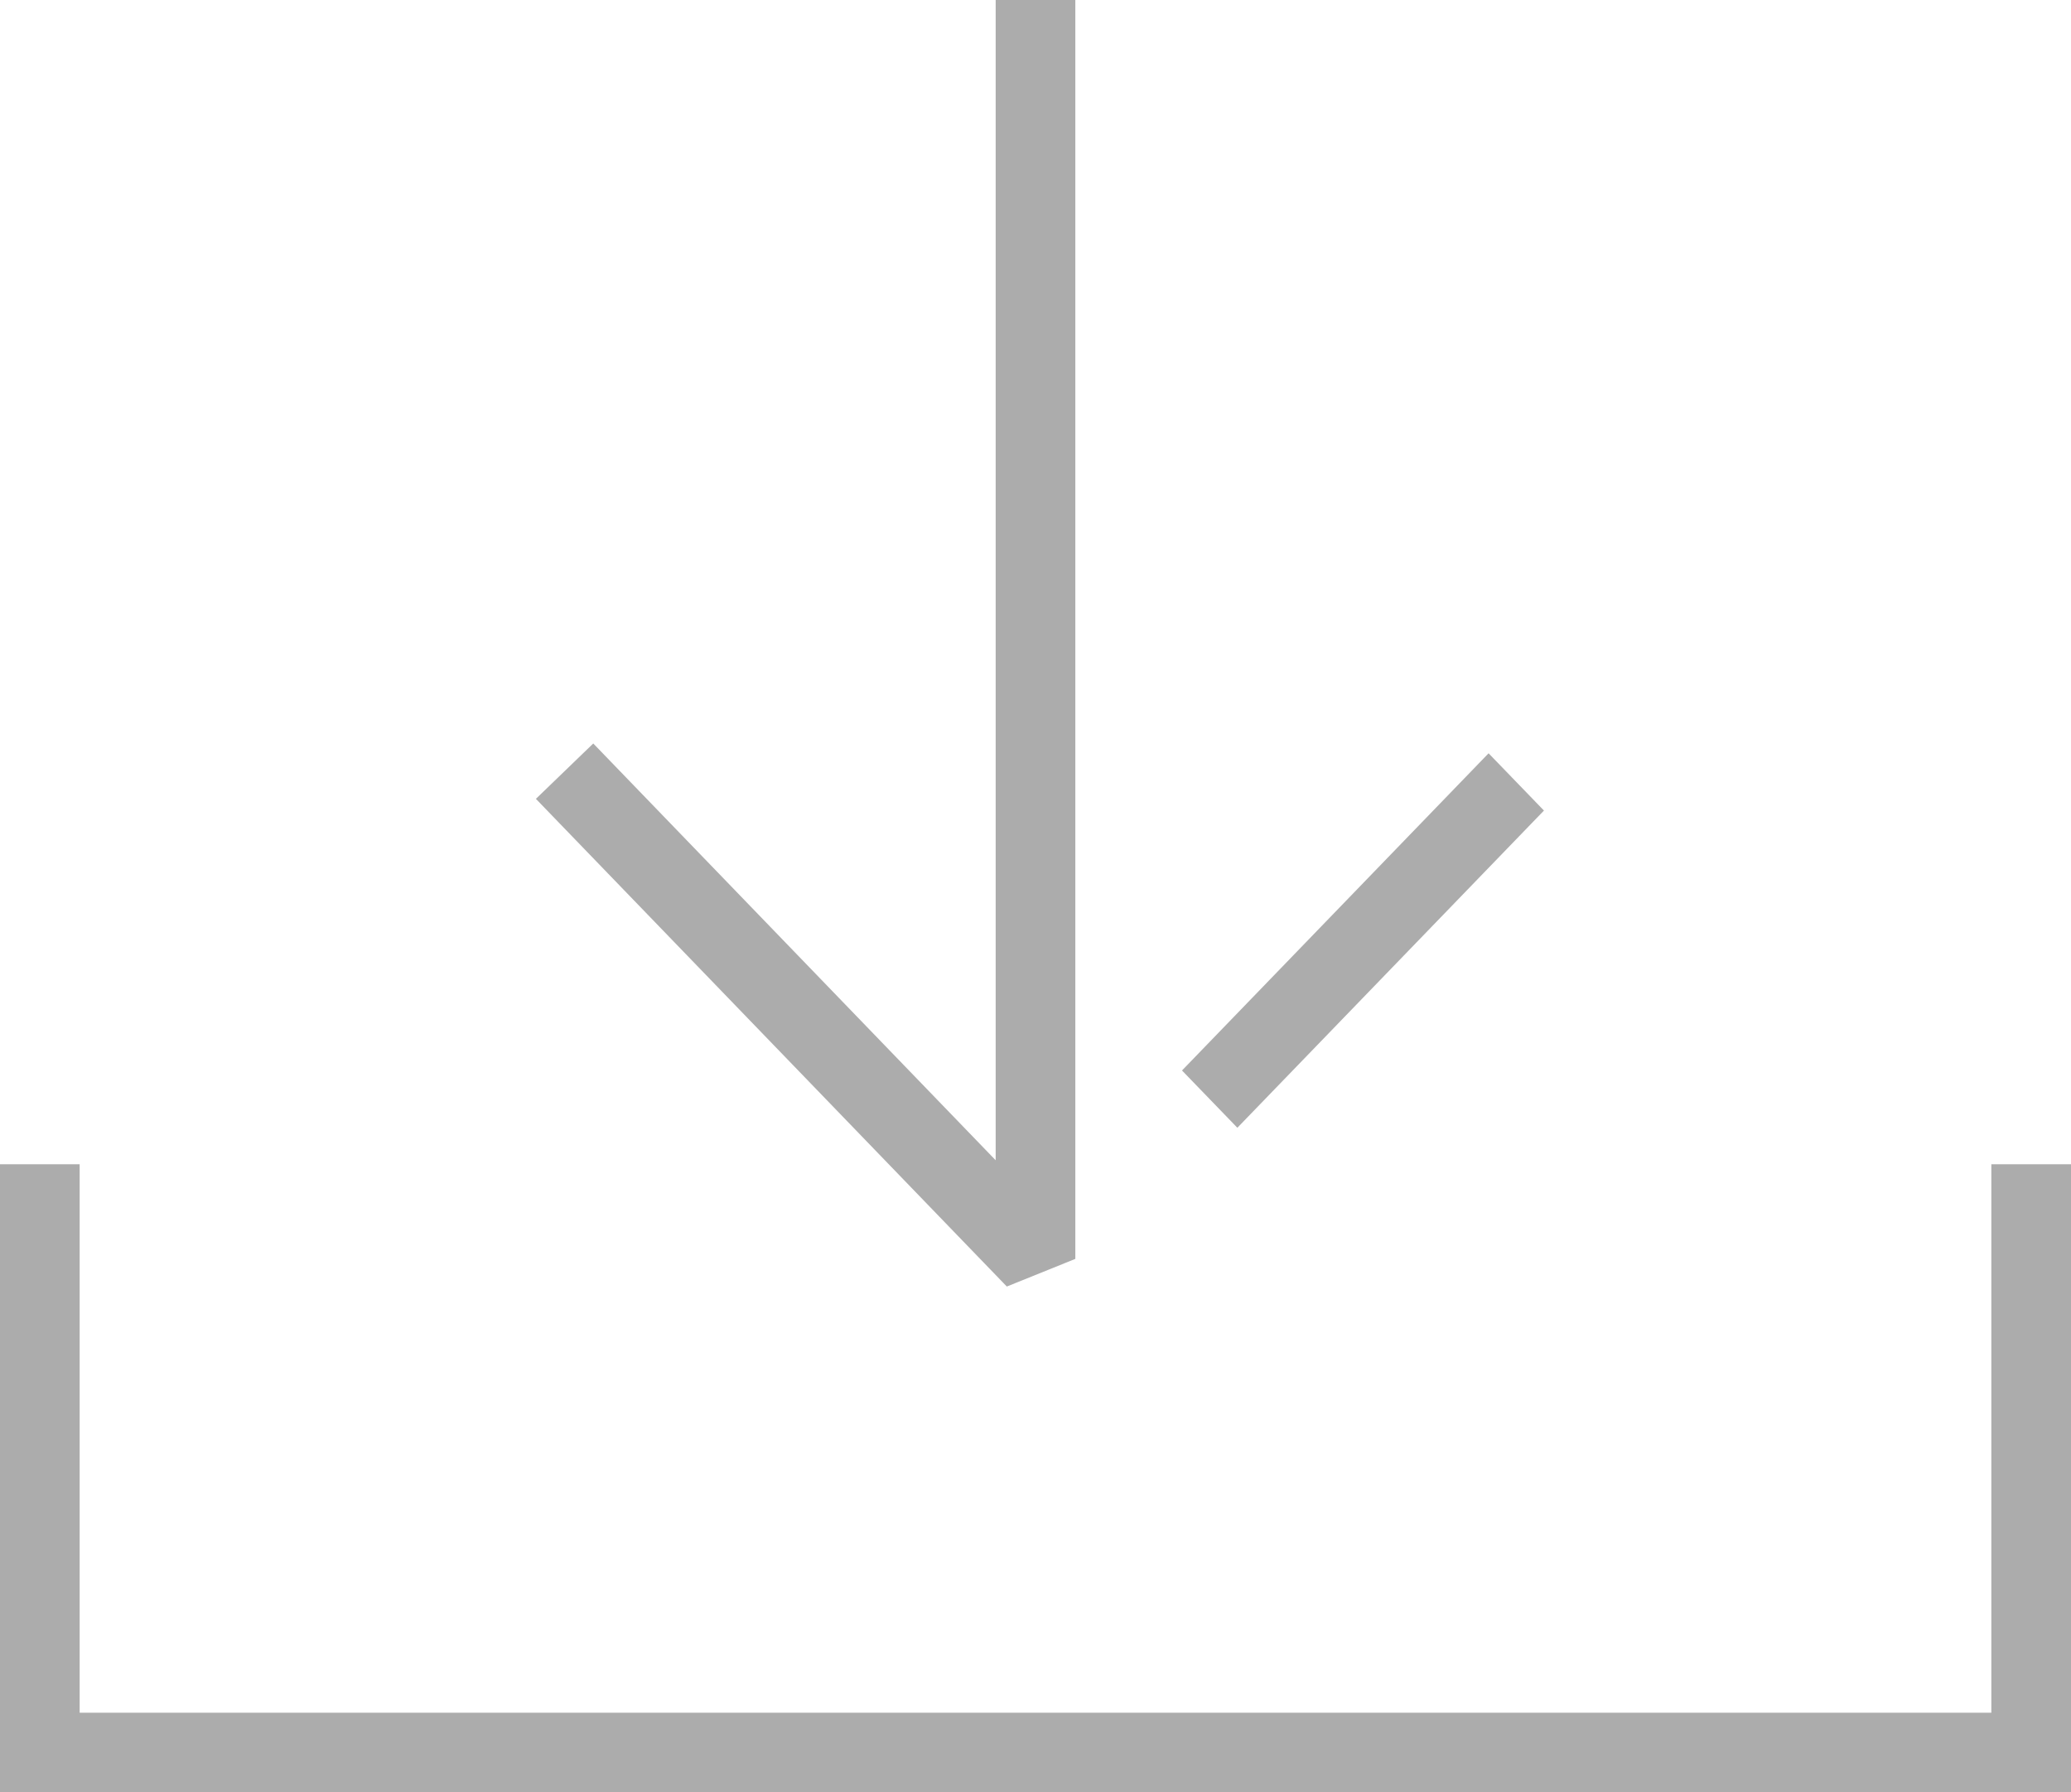 <svg xmlns="http://www.w3.org/2000/svg" xmlns:xlink="http://www.w3.org/1999/xlink" fill="none" version="1.1" width="26" height="22.5" viewBox="0 0 26 22.5"><g><g><path d="M1,21.5L1,14.615L0,14.615L0,22.5L26,22.5L26,14.615L25,14.615L25,21.5L1,21.5Z" fill-rule="evenodd" fill="#ACACAC" fill-opacity="1"/></g><g><path d="M13.5,15.803L13.5,0L12.5,0L12.5,14.565L7.448,9.333L6.728,10.028L12.64,16.15L13.5,15.803Z" fill-rule="evenodd" fill="#ACACAC" fill-opacity="1"/></g><g transform="matrix(-0.695,0.719,-0.695,-0.719,38.258,2.814)"><line x1="18.698" y1="8.96" x2="24.236" y2="8.96" fill-opacity="0" stroke-opacity="1" stroke="#ACACAC" fill="none" stroke-width="1"/></g></g></svg>